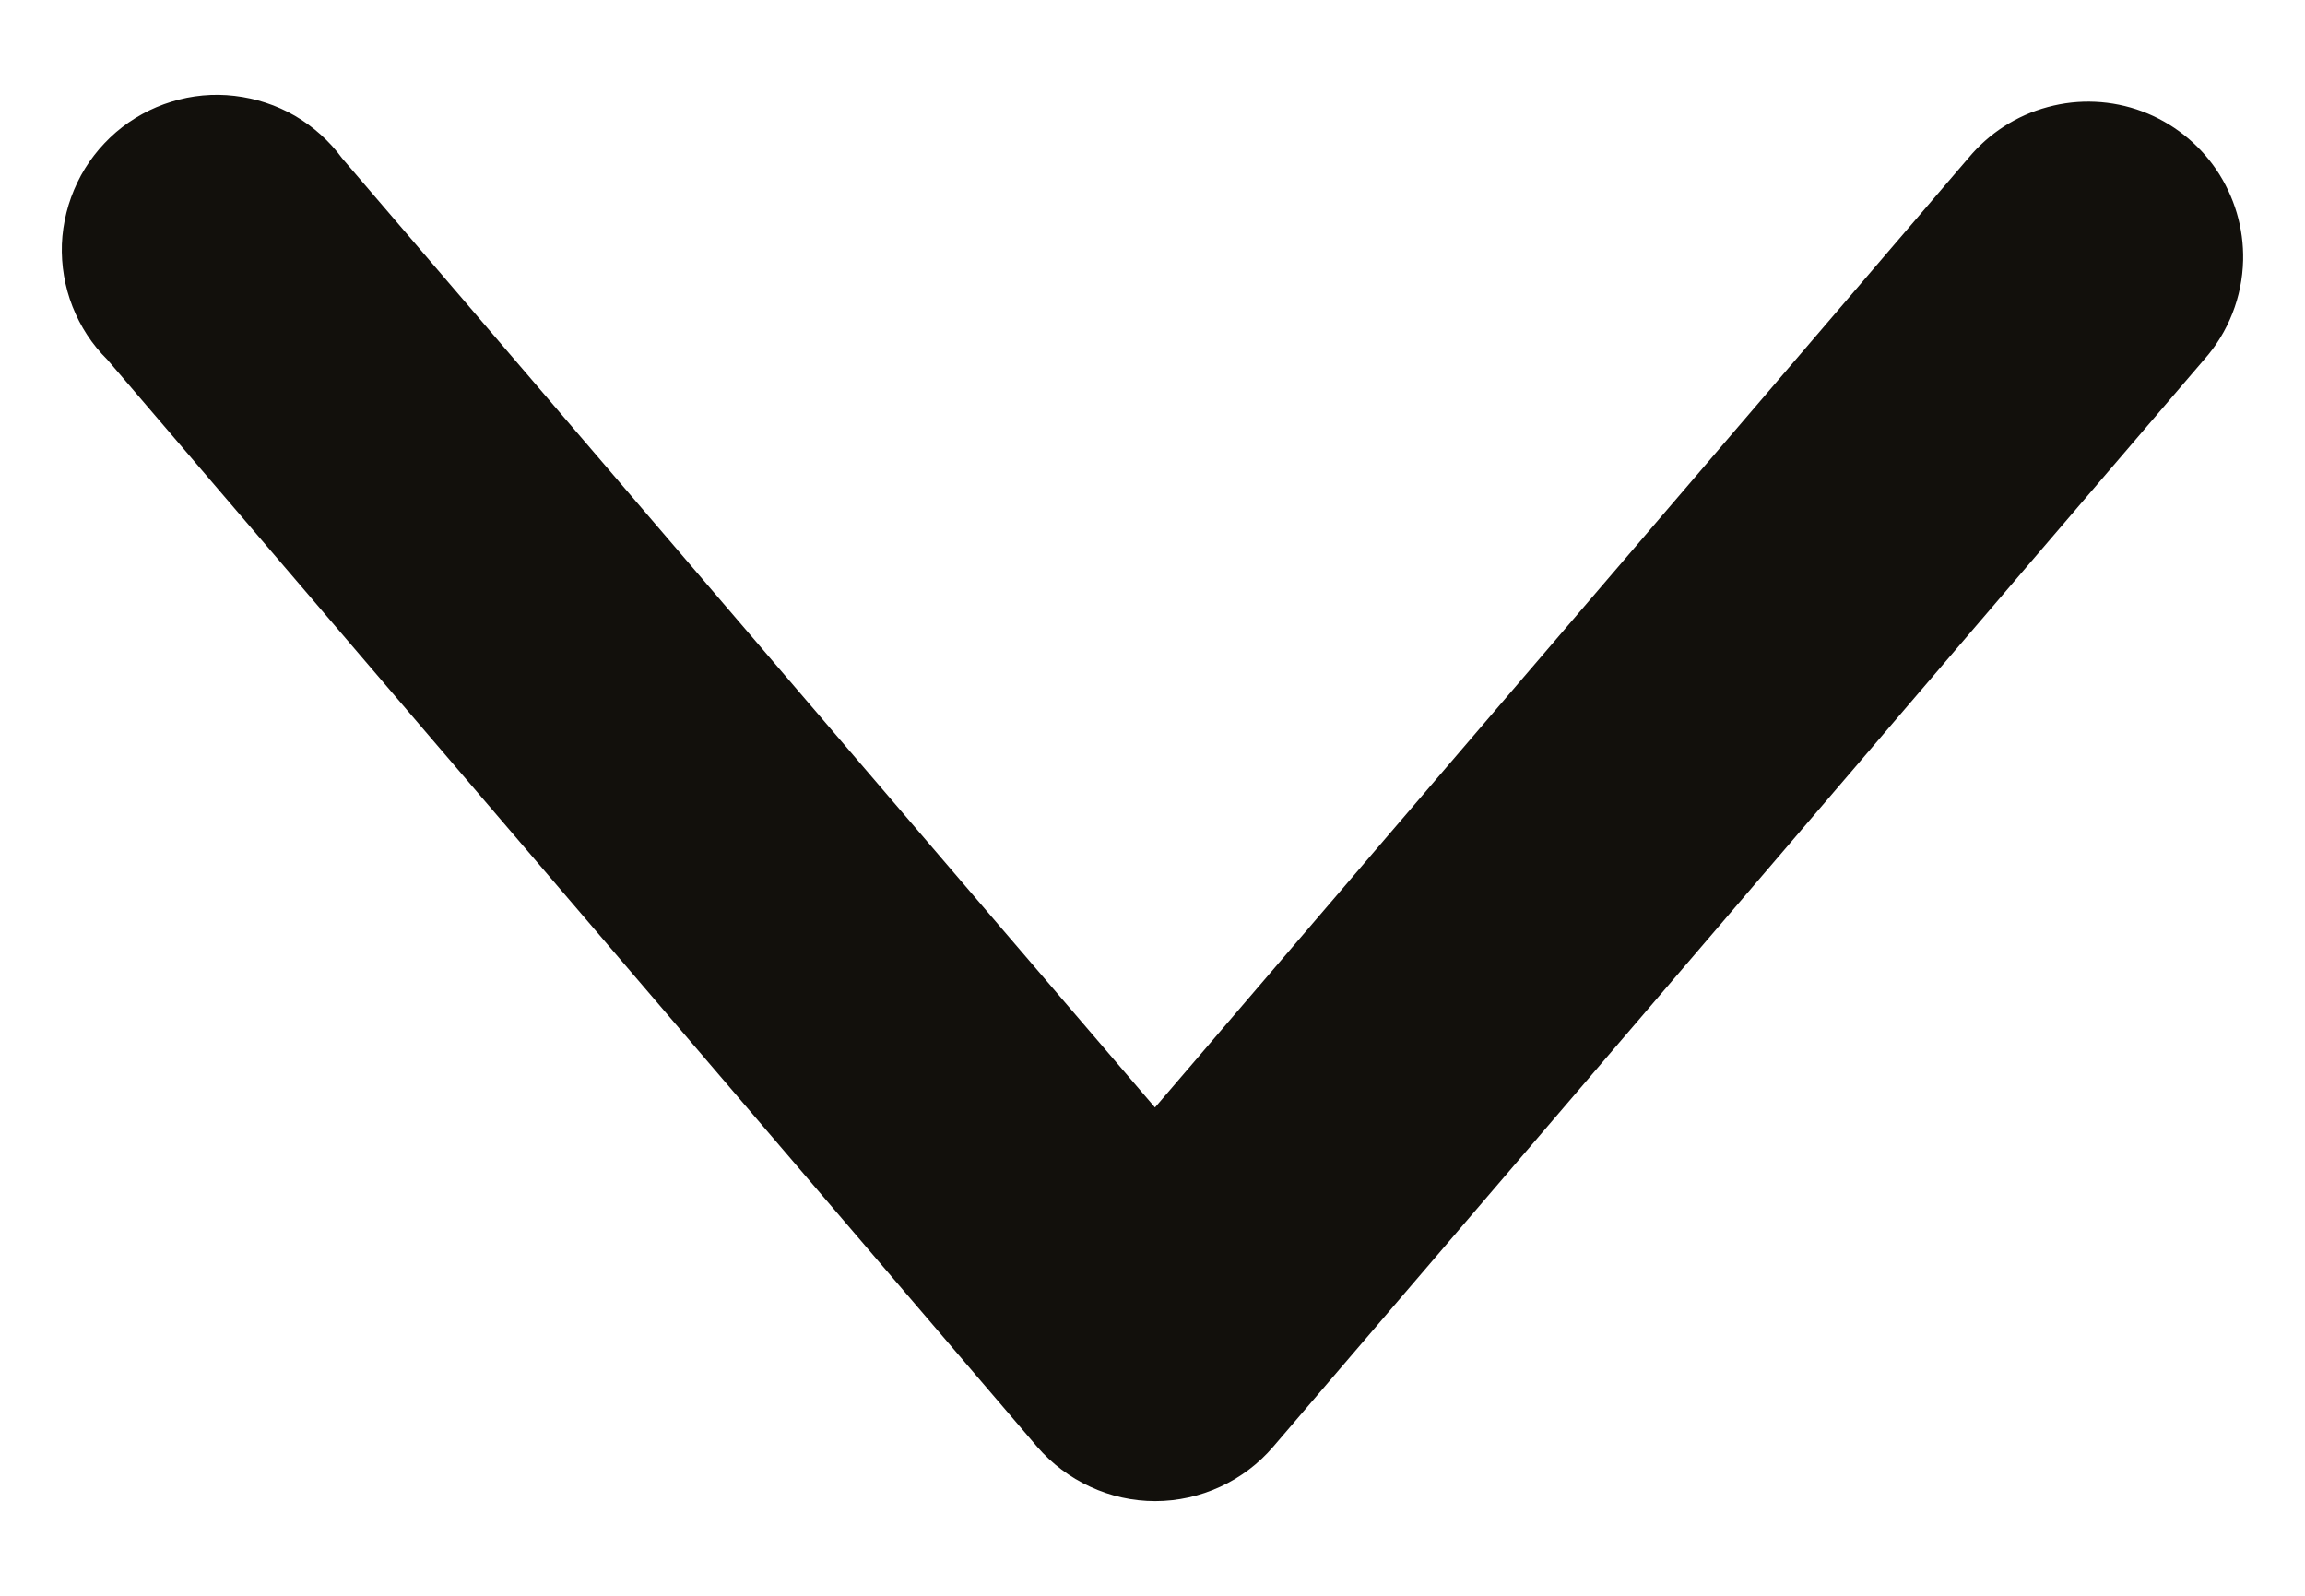 <svg width="13" height="9" viewBox="0 0 13 9" fill="none" xmlns="http://www.w3.org/2000/svg">
<path d="M12.651 1.468C12.655 1.286 12.602 1.108 12.5 0.957C12.398 0.807 12.252 0.692 12.081 0.628C11.911 0.565 11.725 0.556 11.549 0.604C11.373 0.651 11.217 0.752 11.101 0.892L6.514 6.246L1.929 0.892C1.858 0.795 1.767 0.714 1.663 0.653C1.559 0.593 1.443 0.555 1.323 0.541C1.204 0.527 1.082 0.538 0.967 0.574C0.852 0.609 0.745 0.668 0.654 0.746C0.563 0.825 0.488 0.921 0.436 1.03C0.384 1.138 0.354 1.256 0.349 1.377C0.345 1.497 0.365 1.617 0.409 1.729C0.453 1.841 0.519 1.943 0.605 2.028L5.849 8.159C5.932 8.255 6.034 8.332 6.149 8.385C6.263 8.438 6.388 8.466 6.515 8.466C6.642 8.466 6.767 8.438 6.882 8.385C6.997 8.332 7.099 8.255 7.181 8.159L12.431 2.028C12.568 1.874 12.646 1.675 12.651 1.468L12.651 1.468Z" fill="#12100C"/>
</svg>
